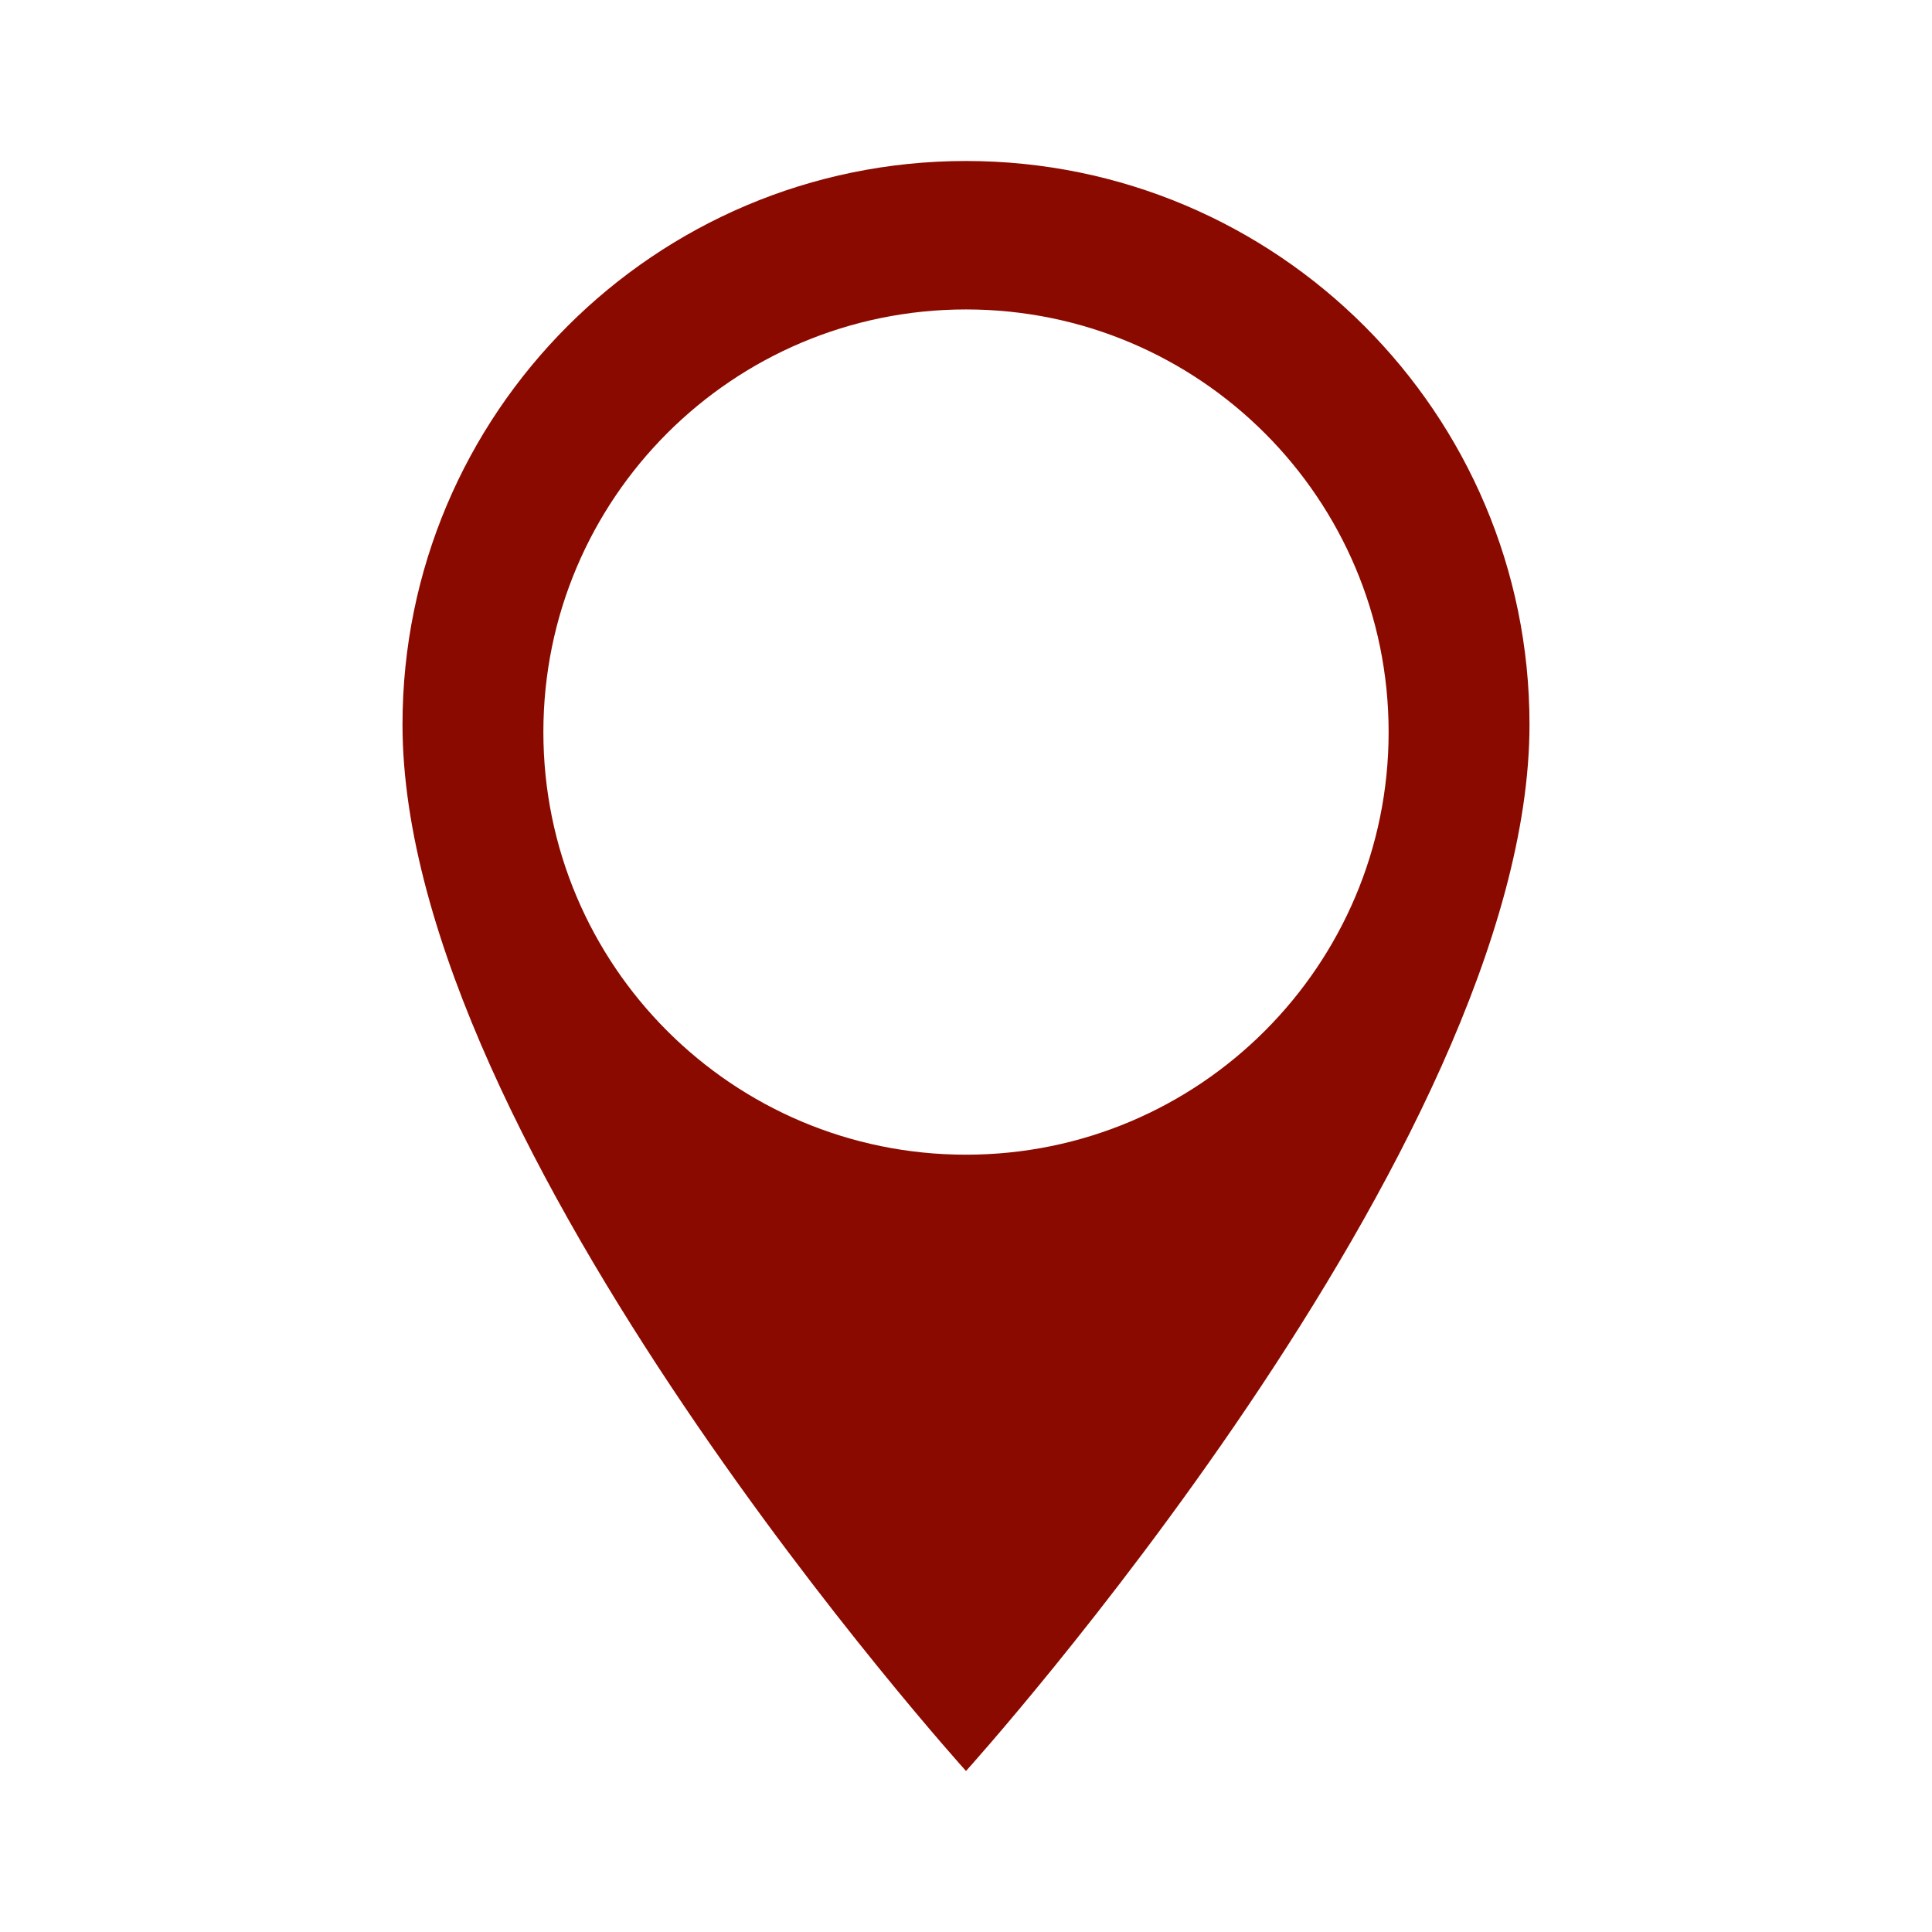 <?xml version="1.0" encoding="UTF-8"?> <svg xmlns="http://www.w3.org/2000/svg" width="48" height="48" viewBox="0 0 48 48" fill="none"><path fill-rule="evenodd" clip-rule="evenodd" d="M10 18C10 10.27 16.27 4 24 4C31.73 4 38 10.27 38 18C38 28.5 24 44 24 44C24 44 10 28.5 10 18ZM24 28.688C29.799 28.688 34.5 23.986 34.5 18.188C34.5 12.389 29.799 7.688 24 7.688C18.201 7.688 13.5 12.389 13.5 18.188C13.5 23.986 18.201 28.688 24 28.688Z" fill="#8B0A00"></path></svg> 